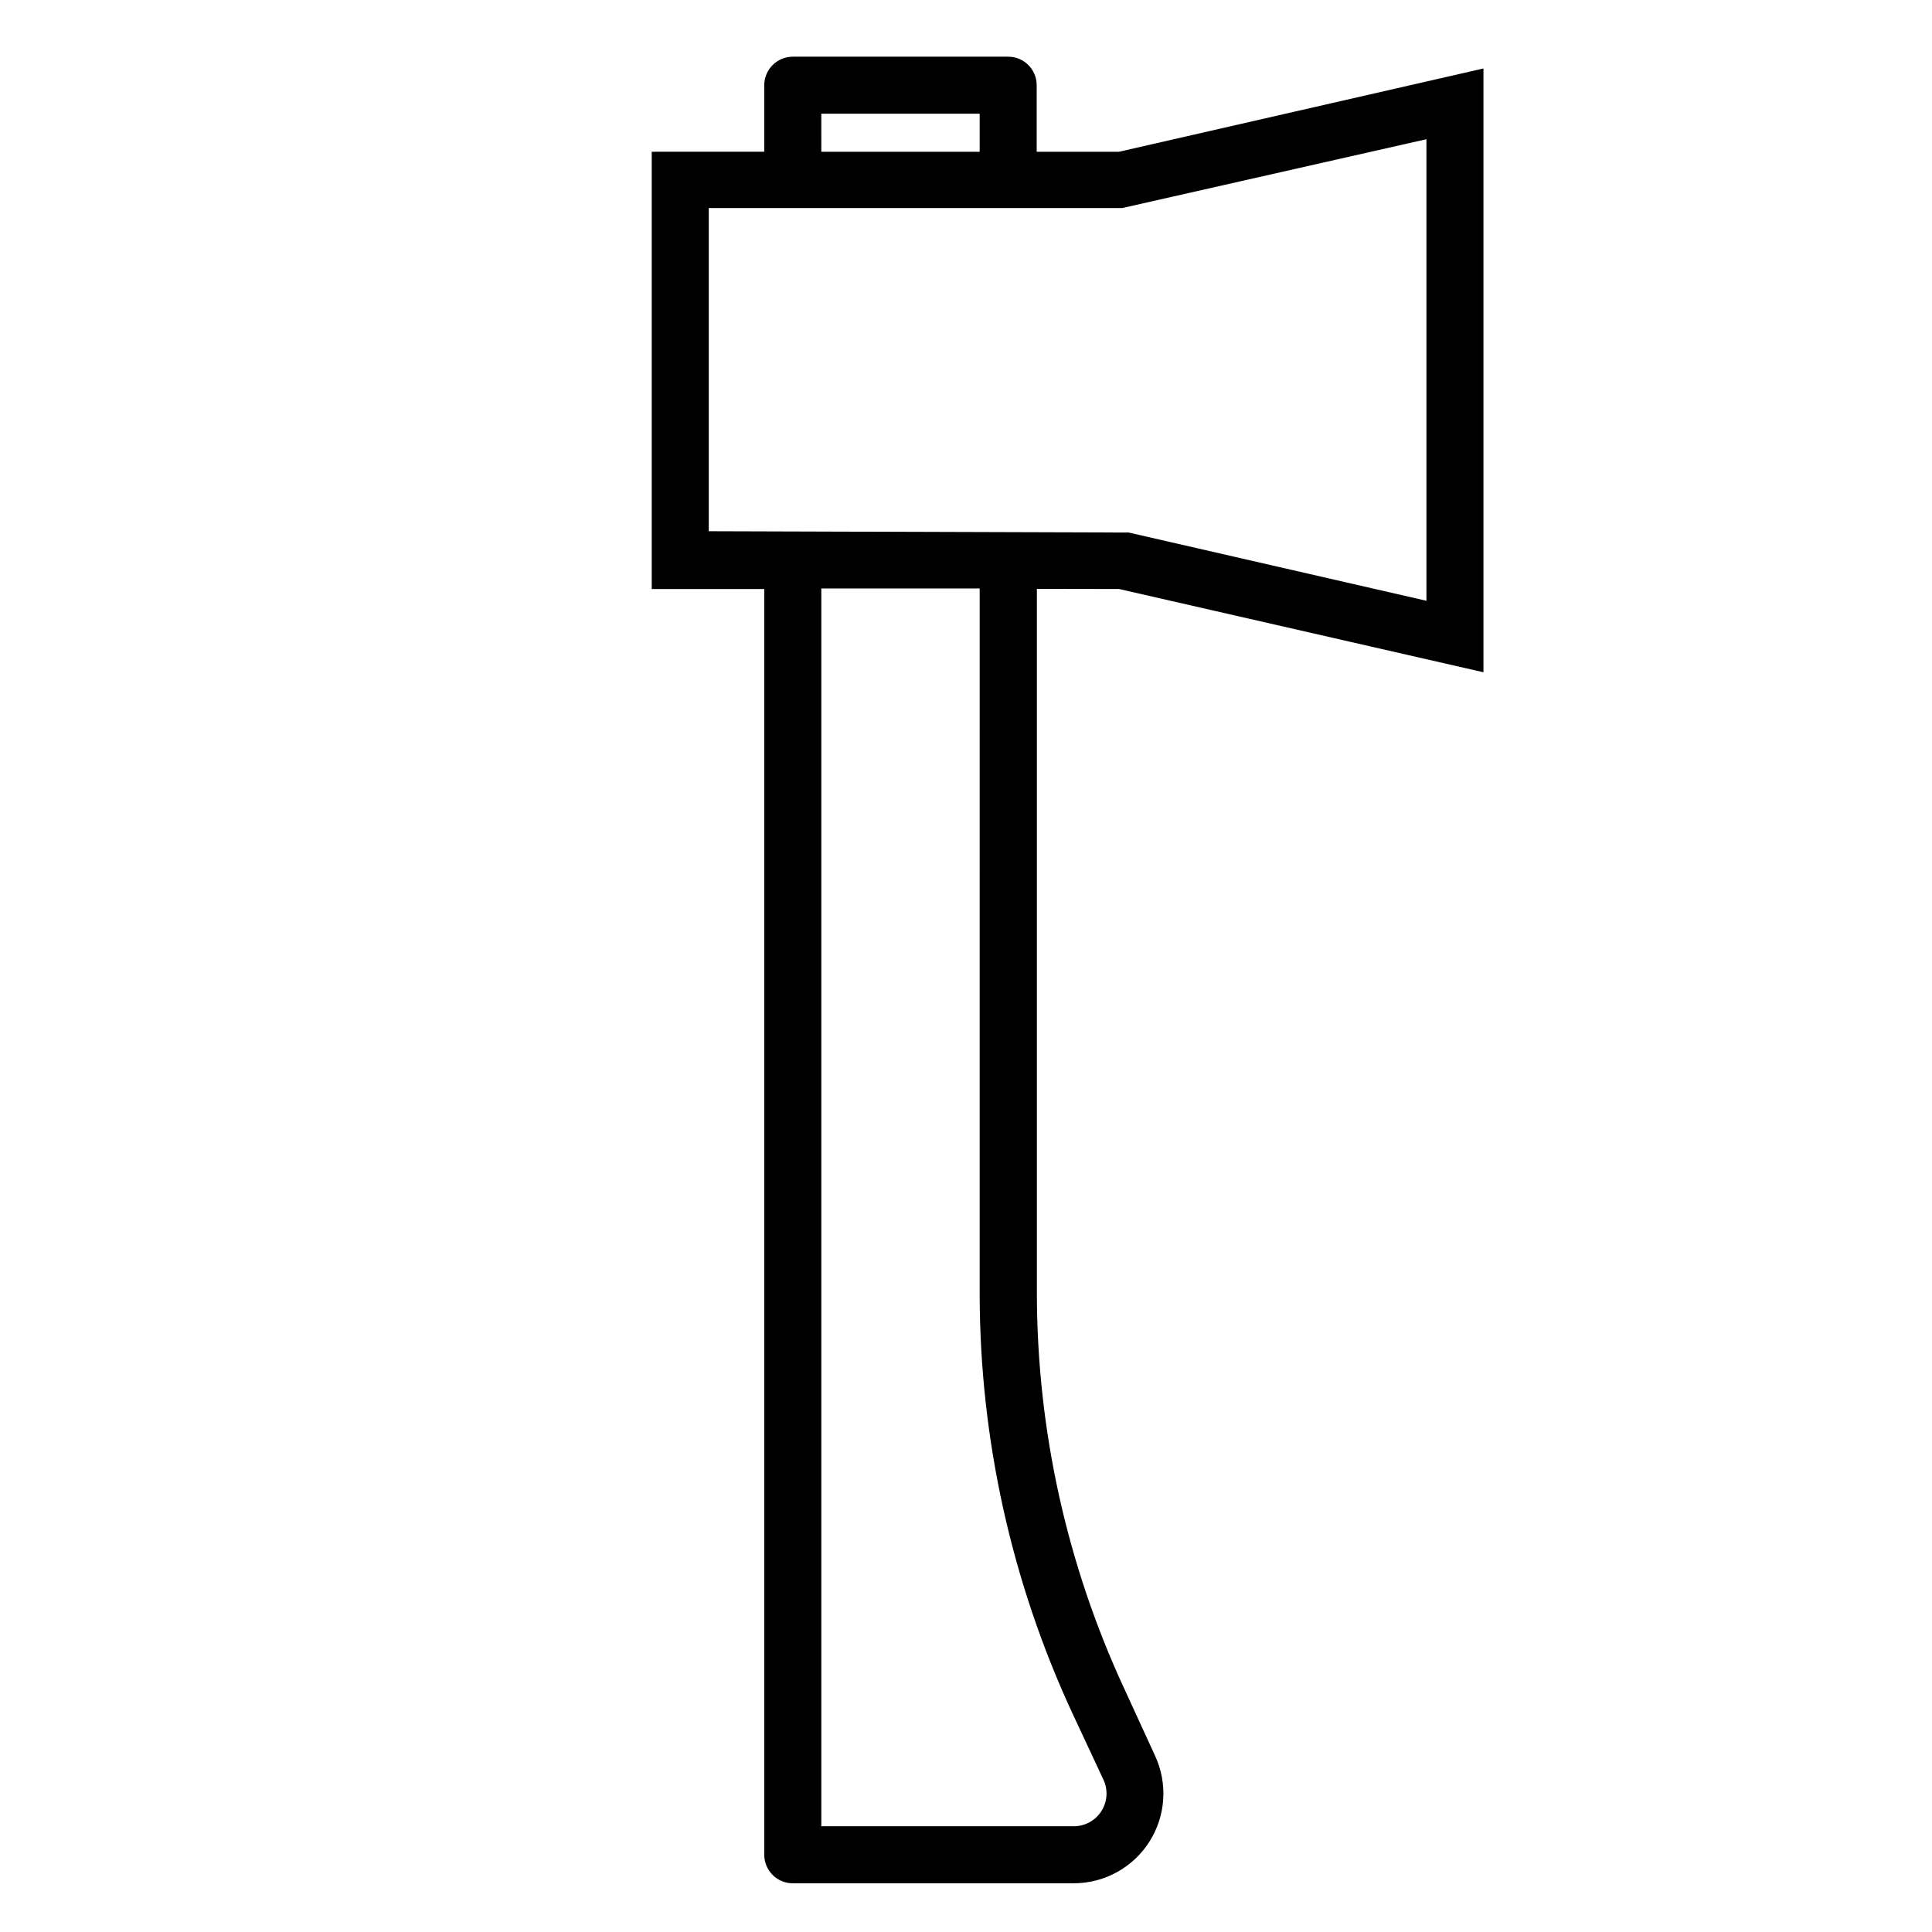 <?xml version="1.0" encoding="UTF-8"?>
<!-- Uploaded to: ICON Repo, www.iconrepo.com, Generator: ICON Repo Mixer Tools -->
<svg fill="#000000" width="800px" height="800px" version="1.1" viewBox="144 144 512 512" xmlns="http://www.w3.org/2000/svg">
 <path d="m440.55 300.09 96.582 22.066v-160.01l-96.582 22.07h-21.816v-17.637c0-4.172-3.383-7.555-7.555-7.555h-57.082c-4.172 0-7.559 3.383-7.559 7.555v17.633l-29.824 0.004v115.88h29.824v335.44c0 4.172 3.387 7.555 7.559 7.555h74.414c8.133 0.008 15.707-4.144 20.078-11.004 4.371-6.863 4.93-15.484 1.484-22.852l-8.164-17.785c-15.184-32.777-23.074-68.465-23.125-104.59v-186.81zm-78.898-125.95h41.969v10.078h-41.965zm66.555 423.91 8.211 17.582h0.004c1.258 2.688 1.055 5.828-0.539 8.332-1.594 2.504-4.356 4.016-7.32 4.012h-66.906v-328.03h41.969l-0.004 187.12c0.066 38.34 8.453 76.207 24.586 110.99zm-96.379-313.27v-85.648h109.58l80.609-18.238v122.32l-78.895-18.086z"/>
</svg>